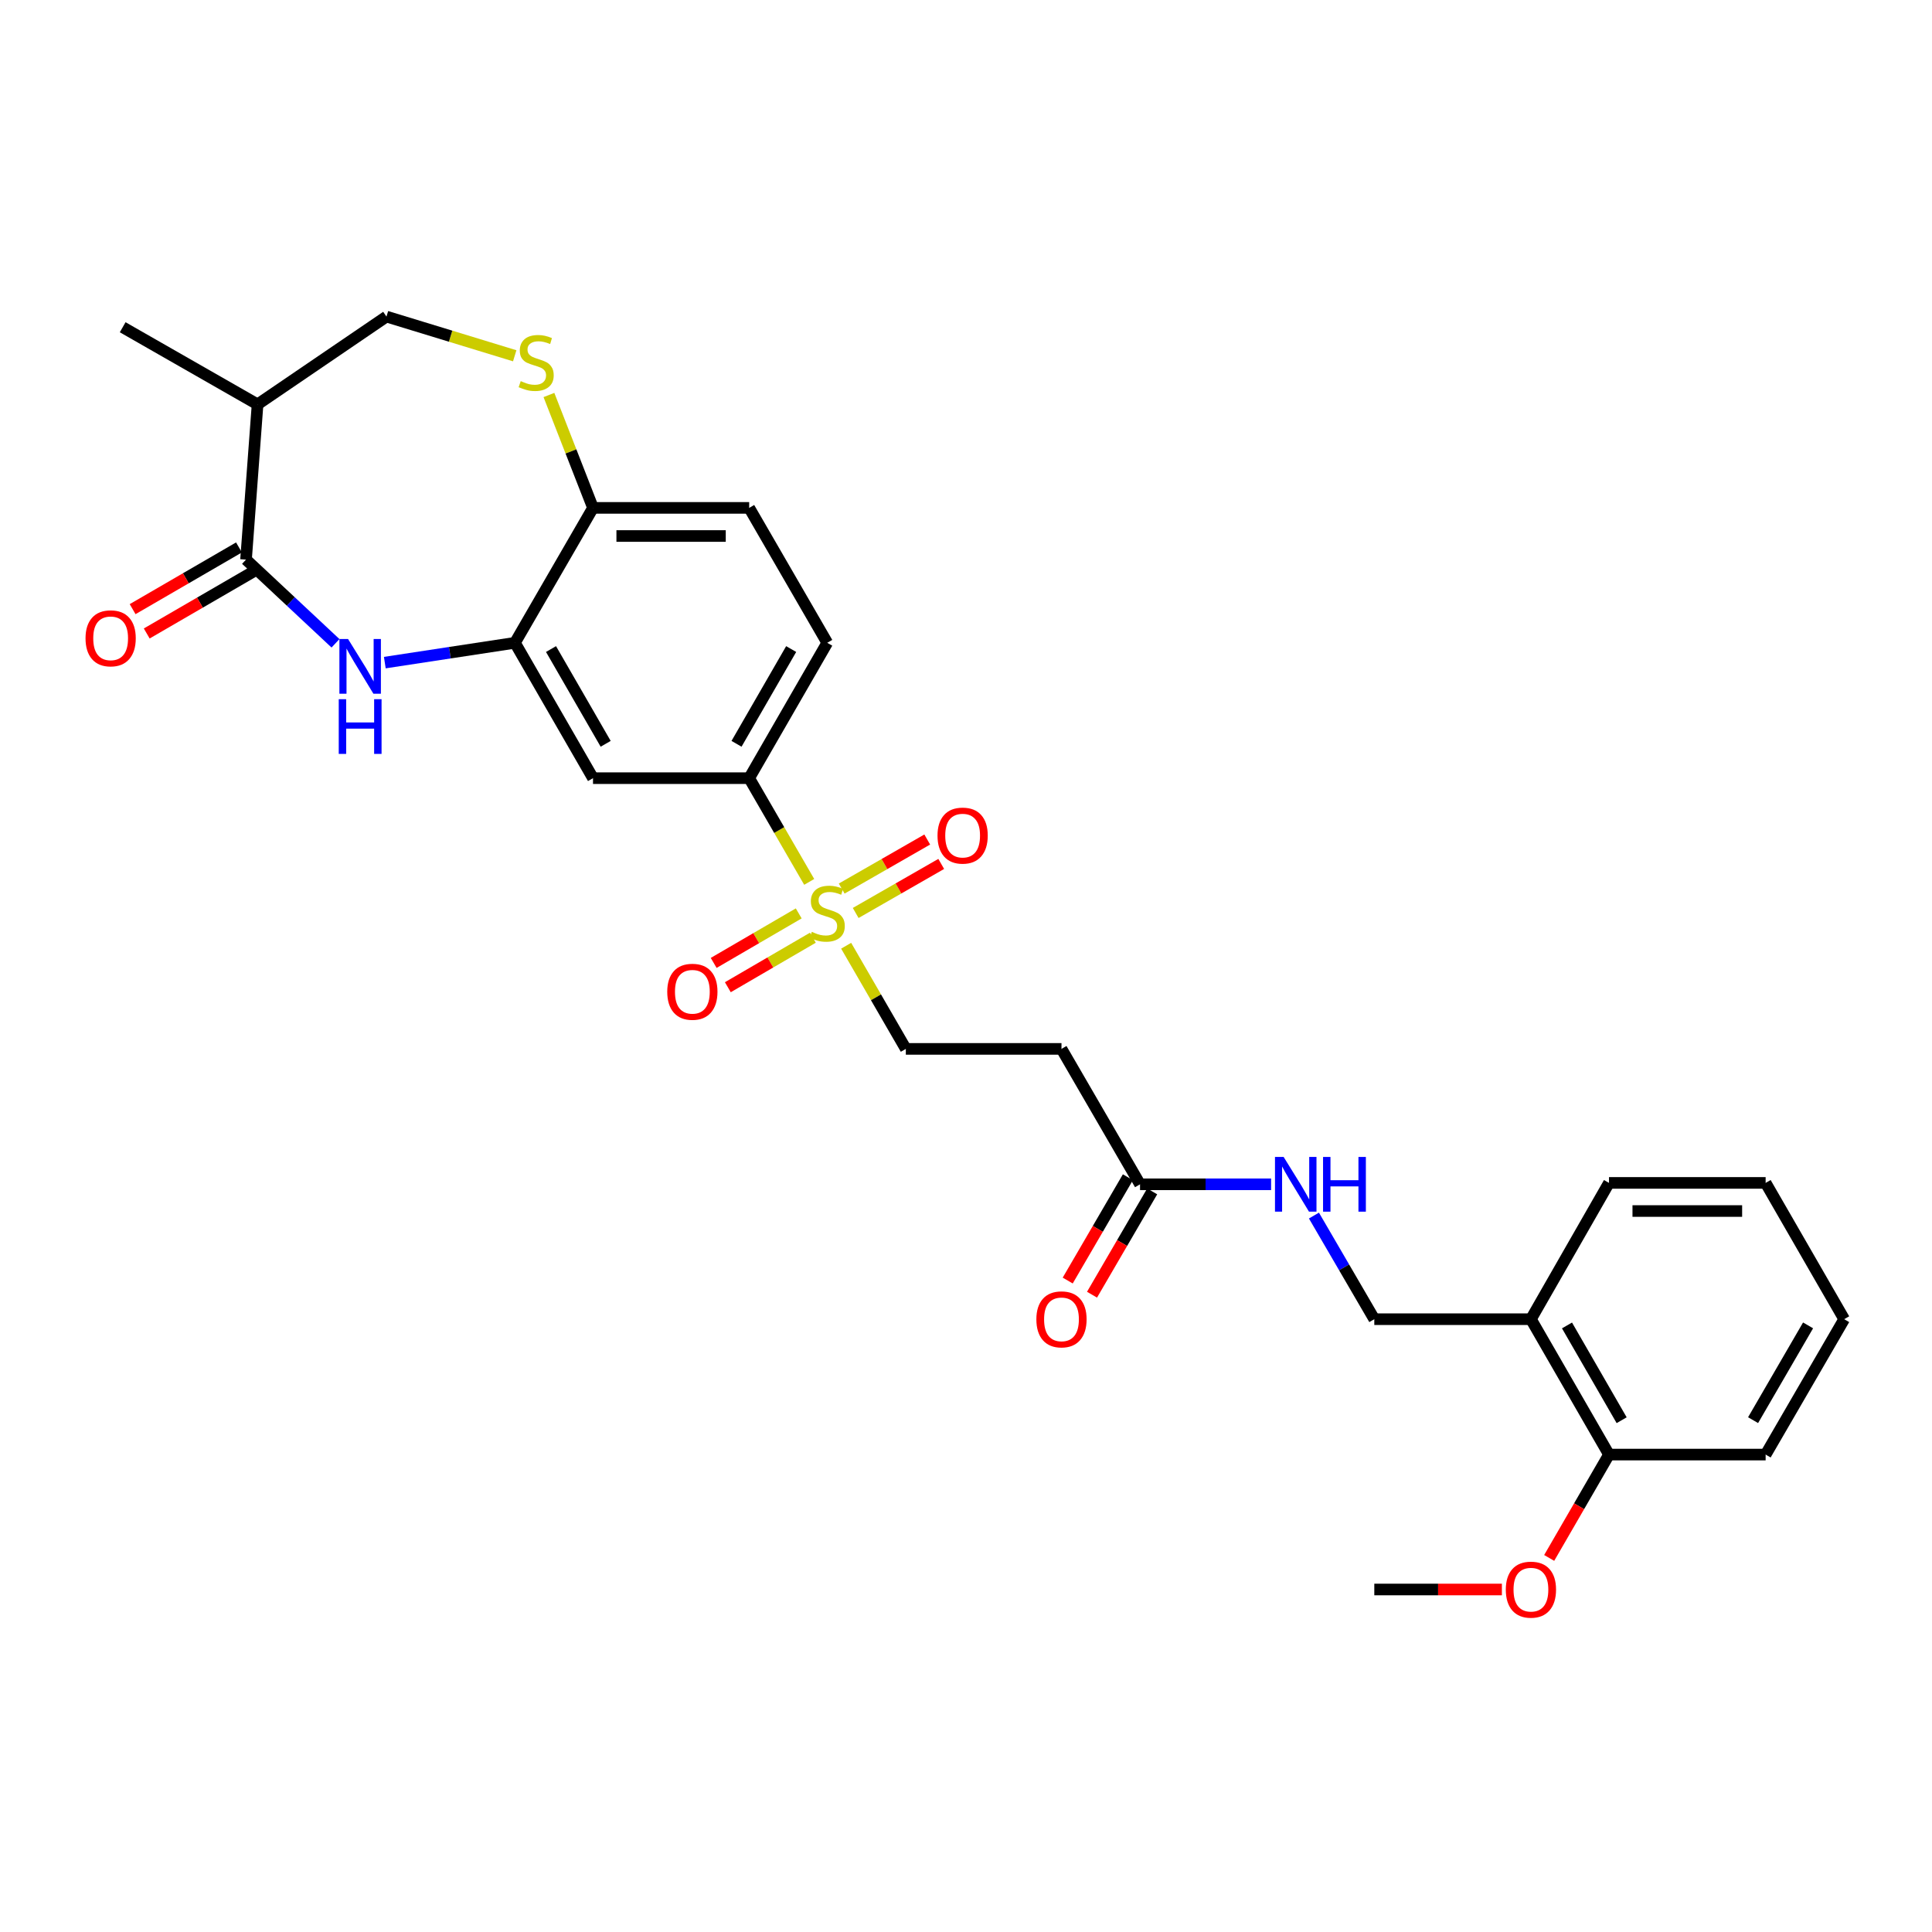 <?xml version='1.0' encoding='iso-8859-1'?>
<svg version='1.1' baseProfile='full'
              xmlns='http://www.w3.org/2000/svg'
                      xmlns:rdkit='http://www.rdkit.org/xml'
                      xmlns:xlink='http://www.w3.org/1999/xlink'
                  xml:space='preserve'
width='1000px' height='1000px' viewBox='0 0 1000 1000'>
<!-- END OF HEADER -->
<rect style='opacity:1.0;fill:#FFFFFF;stroke:none' width='1000' height='1000' x='0' y='0'> </rect>
<path class='bond-3' d='M 418.843,456.466 L 403.308,429.622' style='fill:none;fill-rule:evenodd;stroke:#CCCC00;stroke-width:6px;stroke-linecap:butt;stroke-linejoin:miter;stroke-opacity:1' />
<path class='bond-3' d='M 403.308,429.622 L 387.774,402.778' style='fill:none;fill-rule:evenodd;stroke:#000000;stroke-width:6px;stroke-linecap:butt;stroke-linejoin:miter;stroke-opacity:1' />
<path class='bond-9' d='M 437.966,489.513 L 453.411,516.209' style='fill:none;fill-rule:evenodd;stroke:#CCCC00;stroke-width:6px;stroke-linecap:butt;stroke-linejoin:miter;stroke-opacity:1' />
<path class='bond-9' d='M 453.411,516.209 L 468.857,542.904' style='fill:none;fill-rule:evenodd;stroke:#000000;stroke-width:6px;stroke-linecap:butt;stroke-linejoin:miter;stroke-opacity:1' />
<path class='bond-11' d='M 442.902,472.553 L 465.04,459.859' style='fill:none;fill-rule:evenodd;stroke:#CCCC00;stroke-width:6px;stroke-linecap:butt;stroke-linejoin:miter;stroke-opacity:1' />
<path class='bond-11' d='M 465.04,459.859 L 487.178,447.165' style='fill:none;fill-rule:evenodd;stroke:#FF0000;stroke-width:6px;stroke-linecap:butt;stroke-linejoin:miter;stroke-opacity:1' />
<path class='bond-11' d='M 435.66,459.923 L 457.798,447.229' style='fill:none;fill-rule:evenodd;stroke:#CCCC00;stroke-width:6px;stroke-linecap:butt;stroke-linejoin:miter;stroke-opacity:1' />
<path class='bond-11' d='M 457.798,447.229 L 479.936,434.535' style='fill:none;fill-rule:evenodd;stroke:#FF0000;stroke-width:6px;stroke-linecap:butt;stroke-linejoin:miter;stroke-opacity:1' />
<path class='bond-12' d='M 413.419,472.775 L 391.41,485.59' style='fill:none;fill-rule:evenodd;stroke:#CCCC00;stroke-width:6px;stroke-linecap:butt;stroke-linejoin:miter;stroke-opacity:1' />
<path class='bond-12' d='M 391.41,485.59 L 369.401,498.404' style='fill:none;fill-rule:evenodd;stroke:#FF0000;stroke-width:6px;stroke-linecap:butt;stroke-linejoin:miter;stroke-opacity:1' />
<path class='bond-12' d='M 420.745,485.356 L 398.736,498.171' style='fill:none;fill-rule:evenodd;stroke:#CCCC00;stroke-width:6px;stroke-linecap:butt;stroke-linejoin:miter;stroke-opacity:1' />
<path class='bond-12' d='M 398.736,498.171 L 376.727,510.986' style='fill:none;fill-rule:evenodd;stroke:#FF0000;stroke-width:6px;stroke-linecap:butt;stroke-linejoin:miter;stroke-opacity:1' />
<path class='bond-0' d='M 199.179,342.965 L 232.856,337.838' style='fill:none;fill-rule:evenodd;stroke:#0000FF;stroke-width:6px;stroke-linecap:butt;stroke-linejoin:miter;stroke-opacity:1' />
<path class='bond-0' d='M 232.856,337.838 L 266.533,332.711' style='fill:none;fill-rule:evenodd;stroke:#000000;stroke-width:6px;stroke-linecap:butt;stroke-linejoin:miter;stroke-opacity:1' />
<path class='bond-1' d='M 173.651,332.969 L 150.498,311.31' style='fill:none;fill-rule:evenodd;stroke:#0000FF;stroke-width:6px;stroke-linecap:butt;stroke-linejoin:miter;stroke-opacity:1' />
<path class='bond-1' d='M 150.498,311.31 L 127.346,289.651' style='fill:none;fill-rule:evenodd;stroke:#000000;stroke-width:6px;stroke-linecap:butt;stroke-linejoin:miter;stroke-opacity:1' />
<path class='bond-6' d='M 127.346,289.651 L 133.315,209.304' style='fill:none;fill-rule:evenodd;stroke:#000000;stroke-width:6px;stroke-linecap:butt;stroke-linejoin:miter;stroke-opacity:1' />
<path class='bond-16' d='M 123.693,283.354 L 96.168,299.325' style='fill:none;fill-rule:evenodd;stroke:#000000;stroke-width:6px;stroke-linecap:butt;stroke-linejoin:miter;stroke-opacity:1' />
<path class='bond-16' d='M 96.168,299.325 L 68.643,315.295' style='fill:none;fill-rule:evenodd;stroke:#FF0000;stroke-width:6px;stroke-linecap:butt;stroke-linejoin:miter;stroke-opacity:1' />
<path class='bond-16' d='M 130.999,295.947 L 103.474,311.917' style='fill:none;fill-rule:evenodd;stroke:#000000;stroke-width:6px;stroke-linecap:butt;stroke-linejoin:miter;stroke-opacity:1' />
<path class='bond-16' d='M 103.474,311.917 L 75.949,327.887' style='fill:none;fill-rule:evenodd;stroke:#FF0000;stroke-width:6px;stroke-linecap:butt;stroke-linejoin:miter;stroke-opacity:1' />
<path class='bond-2' d='M 266.533,332.711 L 306.941,402.778' style='fill:none;fill-rule:evenodd;stroke:#000000;stroke-width:6px;stroke-linecap:butt;stroke-linejoin:miter;stroke-opacity:1' />
<path class='bond-2' d='M 285.206,335.948 L 313.492,384.995' style='fill:none;fill-rule:evenodd;stroke:#000000;stroke-width:6px;stroke-linecap:butt;stroke-linejoin:miter;stroke-opacity:1' />
<path class='bond-29' d='M 266.533,332.711 L 306.941,262.879' style='fill:none;fill-rule:evenodd;stroke:#000000;stroke-width:6px;stroke-linecap:butt;stroke-linejoin:miter;stroke-opacity:1' />
<path class='bond-5' d='M 387.774,402.778 L 306.941,402.778' style='fill:none;fill-rule:evenodd;stroke:#000000;stroke-width:6px;stroke-linecap:butt;stroke-linejoin:miter;stroke-opacity:1' />
<path class='bond-18' d='M 387.774,402.778 L 428.182,332.711' style='fill:none;fill-rule:evenodd;stroke:#000000;stroke-width:6px;stroke-linecap:butt;stroke-linejoin:miter;stroke-opacity:1' />
<path class='bond-18' d='M 381.223,384.995 L 409.509,335.948' style='fill:none;fill-rule:evenodd;stroke:#000000;stroke-width:6px;stroke-linecap:butt;stroke-linejoin:miter;stroke-opacity:1' />
<path class='bond-4' d='M 284.125,204.448 L 295.533,233.664' style='fill:none;fill-rule:evenodd;stroke:#CCCC00;stroke-width:6px;stroke-linecap:butt;stroke-linejoin:miter;stroke-opacity:1' />
<path class='bond-4' d='M 295.533,233.664 L 306.941,262.879' style='fill:none;fill-rule:evenodd;stroke:#000000;stroke-width:6px;stroke-linecap:butt;stroke-linejoin:miter;stroke-opacity:1' />
<path class='bond-14' d='M 266.419,184.153 L 233.226,174.009' style='fill:none;fill-rule:evenodd;stroke:#CCCC00;stroke-width:6px;stroke-linecap:butt;stroke-linejoin:miter;stroke-opacity:1' />
<path class='bond-14' d='M 233.226,174.009 L 200.033,163.865' style='fill:none;fill-rule:evenodd;stroke:#000000;stroke-width:6px;stroke-linecap:butt;stroke-linejoin:miter;stroke-opacity:1' />
<path class='bond-23' d='M 133.315,209.304 L 63.499,169.381' style='fill:none;fill-rule:evenodd;stroke:#000000;stroke-width:6px;stroke-linecap:butt;stroke-linejoin:miter;stroke-opacity:1' />
<path class='bond-30' d='M 133.315,209.304 L 200.033,163.865' style='fill:none;fill-rule:evenodd;stroke:#000000;stroke-width:6px;stroke-linecap:butt;stroke-linejoin:miter;stroke-opacity:1' />
<path class='bond-7' d='M 306.941,262.879 L 387.774,262.879' style='fill:none;fill-rule:evenodd;stroke:#000000;stroke-width:6px;stroke-linecap:butt;stroke-linejoin:miter;stroke-opacity:1' />
<path class='bond-7' d='M 319.066,277.438 L 375.649,277.438' style='fill:none;fill-rule:evenodd;stroke:#000000;stroke-width:6px;stroke-linecap:butt;stroke-linejoin:miter;stroke-opacity:1' />
<path class='bond-8' d='M 590.081,612.996 L 549.422,542.904' style='fill:none;fill-rule:evenodd;stroke:#000000;stroke-width:6px;stroke-linecap:butt;stroke-linejoin:miter;stroke-opacity:1' />
<path class='bond-15' d='M 590.081,612.996 L 623.998,612.996' style='fill:none;fill-rule:evenodd;stroke:#000000;stroke-width:6px;stroke-linecap:butt;stroke-linejoin:miter;stroke-opacity:1' />
<path class='bond-15' d='M 623.998,612.996 L 657.916,612.996' style='fill:none;fill-rule:evenodd;stroke:#0000FF;stroke-width:6px;stroke-linecap:butt;stroke-linejoin:miter;stroke-opacity:1' />
<path class='bond-20' d='M 583.79,609.332 L 568.219,636.07' style='fill:none;fill-rule:evenodd;stroke:#000000;stroke-width:6px;stroke-linecap:butt;stroke-linejoin:miter;stroke-opacity:1' />
<path class='bond-20' d='M 568.219,636.07 L 552.647,662.809' style='fill:none;fill-rule:evenodd;stroke:#FF0000;stroke-width:6px;stroke-linecap:butt;stroke-linejoin:miter;stroke-opacity:1' />
<path class='bond-20' d='M 596.371,616.659 L 580.8,643.397' style='fill:none;fill-rule:evenodd;stroke:#000000;stroke-width:6px;stroke-linecap:butt;stroke-linejoin:miter;stroke-opacity:1' />
<path class='bond-20' d='M 580.8,643.397 L 565.228,670.135' style='fill:none;fill-rule:evenodd;stroke:#FF0000;stroke-width:6px;stroke-linecap:butt;stroke-linejoin:miter;stroke-opacity:1' />
<path class='bond-10' d='M 468.857,542.904 L 549.422,542.904' style='fill:none;fill-rule:evenodd;stroke:#000000;stroke-width:6px;stroke-linecap:butt;stroke-linejoin:miter;stroke-opacity:1' />
<path class='bond-13' d='M 792.404,682.812 L 711.337,682.812' style='fill:none;fill-rule:evenodd;stroke:#000000;stroke-width:6px;stroke-linecap:butt;stroke-linejoin:miter;stroke-opacity:1' />
<path class='bond-19' d='M 792.404,682.812 L 832.812,752.887' style='fill:none;fill-rule:evenodd;stroke:#000000;stroke-width:6px;stroke-linecap:butt;stroke-linejoin:miter;stroke-opacity:1' />
<path class='bond-19' d='M 811.077,686.05 L 839.363,735.103' style='fill:none;fill-rule:evenodd;stroke:#000000;stroke-width:6px;stroke-linecap:butt;stroke-linejoin:miter;stroke-opacity:1' />
<path class='bond-24' d='M 792.404,682.812 L 832.812,612.268' style='fill:none;fill-rule:evenodd;stroke:#000000;stroke-width:6px;stroke-linecap:butt;stroke-linejoin:miter;stroke-opacity:1' />
<path class='bond-17' d='M 680.095,629.175 L 695.716,655.994' style='fill:none;fill-rule:evenodd;stroke:#0000FF;stroke-width:6px;stroke-linecap:butt;stroke-linejoin:miter;stroke-opacity:1' />
<path class='bond-17' d='M 695.716,655.994 L 711.337,682.812' style='fill:none;fill-rule:evenodd;stroke:#000000;stroke-width:6px;stroke-linecap:butt;stroke-linejoin:miter;stroke-opacity:1' />
<path class='bond-21' d='M 428.182,332.711 L 387.774,262.879' style='fill:none;fill-rule:evenodd;stroke:#000000;stroke-width:6px;stroke-linecap:butt;stroke-linejoin:miter;stroke-opacity:1' />
<path class='bond-22' d='M 832.812,752.887 L 817.334,779.635' style='fill:none;fill-rule:evenodd;stroke:#000000;stroke-width:6px;stroke-linecap:butt;stroke-linejoin:miter;stroke-opacity:1' />
<path class='bond-22' d='M 817.334,779.635 L 801.857,806.382' style='fill:none;fill-rule:evenodd;stroke:#FF0000;stroke-width:6px;stroke-linecap:butt;stroke-linejoin:miter;stroke-opacity:1' />
<path class='bond-25' d='M 832.812,752.887 L 913.887,752.887' style='fill:none;fill-rule:evenodd;stroke:#000000;stroke-width:6px;stroke-linecap:butt;stroke-linejoin:miter;stroke-opacity:1' />
<path class='bond-26' d='M 777.377,822.719 L 744.357,822.719' style='fill:none;fill-rule:evenodd;stroke:#FF0000;stroke-width:6px;stroke-linecap:butt;stroke-linejoin:miter;stroke-opacity:1' />
<path class='bond-26' d='M 744.357,822.719 L 711.337,822.719' style='fill:none;fill-rule:evenodd;stroke:#000000;stroke-width:6px;stroke-linecap:butt;stroke-linejoin:miter;stroke-opacity:1' />
<path class='bond-27' d='M 832.812,612.268 L 913.887,612.268' style='fill:none;fill-rule:evenodd;stroke:#000000;stroke-width:6px;stroke-linecap:butt;stroke-linejoin:miter;stroke-opacity:1' />
<path class='bond-27' d='M 844.973,626.826 L 901.725,626.826' style='fill:none;fill-rule:evenodd;stroke:#000000;stroke-width:6px;stroke-linecap:butt;stroke-linejoin:miter;stroke-opacity:1' />
<path class='bond-31' d='M 913.887,752.887 L 954.545,682.812' style='fill:none;fill-rule:evenodd;stroke:#000000;stroke-width:6px;stroke-linecap:butt;stroke-linejoin:miter;stroke-opacity:1' />
<path class='bond-31' d='M 907.393,735.069 L 935.854,686.017' style='fill:none;fill-rule:evenodd;stroke:#000000;stroke-width:6px;stroke-linecap:butt;stroke-linejoin:miter;stroke-opacity:1' />
<path class='bond-28' d='M 913.887,612.268 L 954.545,682.812' style='fill:none;fill-rule:evenodd;stroke:#000000;stroke-width:6px;stroke-linecap:butt;stroke-linejoin:miter;stroke-opacity:1' />
<path  class='atom-0' d='M 420.182 482.323
Q 420.502 482.443, 421.822 483.003
Q 423.142 483.563, 424.582 483.923
Q 426.062 484.243, 427.502 484.243
Q 430.182 484.243, 431.742 482.963
Q 433.302 481.643, 433.302 479.363
Q 433.302 477.803, 432.502 476.843
Q 431.742 475.883, 430.542 475.363
Q 429.342 474.843, 427.342 474.243
Q 424.822 473.483, 423.302 472.763
Q 421.822 472.043, 420.742 470.523
Q 419.702 469.003, 419.702 466.443
Q 419.702 462.883, 422.102 460.683
Q 424.542 458.483, 429.342 458.483
Q 432.622 458.483, 436.342 460.043
L 435.422 463.123
Q 432.022 461.723, 429.462 461.723
Q 426.702 461.723, 425.182 462.883
Q 423.662 464.003, 423.702 465.963
Q 423.702 467.483, 424.462 468.403
Q 425.262 469.323, 426.382 469.843
Q 427.542 470.363, 429.462 470.963
Q 432.022 471.763, 433.542 472.563
Q 435.062 473.363, 436.142 475.003
Q 437.262 476.603, 437.262 479.363
Q 437.262 483.283, 434.622 485.403
Q 432.022 487.483, 427.662 487.483
Q 425.142 487.483, 423.222 486.923
Q 421.342 486.403, 419.102 485.483
L 420.182 482.323
' fill='#CCCC00'/>
<path  class='atom-1' d='M 180.153 330.748
L 189.433 345.748
Q 190.353 347.228, 191.833 349.908
Q 193.313 352.588, 193.393 352.748
L 193.393 330.748
L 197.153 330.748
L 197.153 359.068
L 193.273 359.068
L 183.313 342.668
Q 182.153 340.748, 180.913 338.548
Q 179.713 336.348, 179.353 335.668
L 179.353 359.068
L 175.673 359.068
L 175.673 330.748
L 180.153 330.748
' fill='#0000FF'/>
<path  class='atom-1' d='M 175.333 361.9
L 179.173 361.9
L 179.173 373.94
L 193.653 373.94
L 193.653 361.9
L 197.493 361.9
L 197.493 390.22
L 193.653 390.22
L 193.653 377.14
L 179.173 377.14
L 179.173 390.22
L 175.333 390.22
L 175.333 361.9
' fill='#0000FF'/>
<path  class='atom-5' d='M 269.525 197.267
Q 269.845 197.387, 271.165 197.947
Q 272.485 198.507, 273.925 198.867
Q 275.405 199.187, 276.845 199.187
Q 279.525 199.187, 281.085 197.907
Q 282.645 196.587, 282.645 194.307
Q 282.645 192.747, 281.845 191.787
Q 281.085 190.827, 279.885 190.307
Q 278.685 189.787, 276.685 189.187
Q 274.165 188.427, 272.645 187.707
Q 271.165 186.987, 270.085 185.467
Q 269.045 183.947, 269.045 181.387
Q 269.045 177.827, 271.445 175.627
Q 273.885 173.427, 278.685 173.427
Q 281.965 173.427, 285.685 174.987
L 284.765 178.067
Q 281.365 176.667, 278.805 176.667
Q 276.045 176.667, 274.525 177.827
Q 273.005 178.947, 273.045 180.907
Q 273.045 182.427, 273.805 183.347
Q 274.605 184.267, 275.725 184.787
Q 276.885 185.307, 278.805 185.907
Q 281.365 186.707, 282.885 187.507
Q 284.405 188.307, 285.485 189.947
Q 286.605 191.547, 286.605 194.307
Q 286.605 198.227, 283.965 200.347
Q 281.365 202.427, 277.005 202.427
Q 274.485 202.427, 272.565 201.867
Q 270.685 201.347, 268.445 200.427
L 269.525 197.267
' fill='#CCCC00'/>
<path  class='atom-12' d='M 485.257 432.501
Q 485.257 425.701, 488.617 421.901
Q 491.977 418.101, 498.257 418.101
Q 504.537 418.101, 507.897 421.901
Q 511.257 425.701, 511.257 432.501
Q 511.257 439.381, 507.857 443.301
Q 504.457 447.181, 498.257 447.181
Q 492.017 447.181, 488.617 443.301
Q 485.257 439.421, 485.257 432.501
M 498.257 443.981
Q 502.577 443.981, 504.897 441.101
Q 507.257 438.181, 507.257 432.501
Q 507.257 426.941, 504.897 424.141
Q 502.577 421.301, 498.257 421.301
Q 493.937 421.301, 491.577 424.101
Q 489.257 426.901, 489.257 432.501
Q 489.257 438.221, 491.577 441.101
Q 493.937 443.981, 498.257 443.981
' fill='#FF0000'/>
<path  class='atom-13' d='M 345.365 513.333
Q 345.365 506.533, 348.725 502.733
Q 352.085 498.933, 358.365 498.933
Q 364.645 498.933, 368.005 502.733
Q 371.365 506.533, 371.365 513.333
Q 371.365 520.213, 367.965 524.133
Q 364.565 528.013, 358.365 528.013
Q 352.125 528.013, 348.725 524.133
Q 345.365 520.253, 345.365 513.333
M 358.365 524.813
Q 362.685 524.813, 365.005 521.933
Q 367.365 519.013, 367.365 513.333
Q 367.365 507.773, 365.005 504.973
Q 362.685 502.133, 358.365 502.133
Q 354.045 502.133, 351.685 504.933
Q 349.365 507.733, 349.365 513.333
Q 349.365 519.053, 351.685 521.933
Q 354.045 524.813, 358.365 524.813
' fill='#FF0000'/>
<path  class='atom-16' d='M 664.41 598.836
L 673.69 613.836
Q 674.61 615.316, 676.09 617.996
Q 677.57 620.676, 677.65 620.836
L 677.65 598.836
L 681.41 598.836
L 681.41 627.156
L 677.53 627.156
L 667.57 610.756
Q 666.41 608.836, 665.17 606.636
Q 663.97 604.436, 663.61 603.756
L 663.61 627.156
L 659.93 627.156
L 659.93 598.836
L 664.41 598.836
' fill='#0000FF'/>
<path  class='atom-16' d='M 684.81 598.836
L 688.65 598.836
L 688.65 610.876
L 703.13 610.876
L 703.13 598.836
L 706.97 598.836
L 706.97 627.156
L 703.13 627.156
L 703.13 614.076
L 688.65 614.076
L 688.65 627.156
L 684.81 627.156
L 684.81 598.836
' fill='#0000FF'/>
<path  class='atom-17' d='M 44.271 330.389
Q 44.271 323.589, 47.631 319.789
Q 50.991 315.989, 57.271 315.989
Q 63.551 315.989, 66.911 319.789
Q 70.271 323.589, 70.271 330.389
Q 70.271 337.269, 66.871 341.189
Q 63.471 345.069, 57.271 345.069
Q 51.031 345.069, 47.631 341.189
Q 44.271 337.309, 44.271 330.389
M 57.271 341.869
Q 61.591 341.869, 63.911 338.989
Q 66.271 336.069, 66.271 330.389
Q 66.271 324.829, 63.911 322.029
Q 61.591 319.189, 57.271 319.189
Q 52.951 319.189, 50.591 321.989
Q 48.271 324.789, 48.271 330.389
Q 48.271 336.109, 50.591 338.989
Q 52.951 341.869, 57.271 341.869
' fill='#FF0000'/>
<path  class='atom-21' d='M 536.422 682.892
Q 536.422 676.092, 539.782 672.292
Q 543.142 668.492, 549.422 668.492
Q 555.702 668.492, 559.062 672.292
Q 562.422 676.092, 562.422 682.892
Q 562.422 689.772, 559.022 693.692
Q 555.622 697.572, 549.422 697.572
Q 543.182 697.572, 539.782 693.692
Q 536.422 689.812, 536.422 682.892
M 549.422 694.372
Q 553.742 694.372, 556.062 691.492
Q 558.422 688.572, 558.422 682.892
Q 558.422 677.332, 556.062 674.532
Q 553.742 671.692, 549.422 671.692
Q 545.102 671.692, 542.742 674.492
Q 540.422 677.292, 540.422 682.892
Q 540.422 688.612, 542.742 691.492
Q 545.102 694.372, 549.422 694.372
' fill='#FF0000'/>
<path  class='atom-23' d='M 779.404 822.799
Q 779.404 815.999, 782.764 812.199
Q 786.124 808.399, 792.404 808.399
Q 798.684 808.399, 802.044 812.199
Q 805.404 815.999, 805.404 822.799
Q 805.404 829.679, 802.004 833.599
Q 798.604 837.479, 792.404 837.479
Q 786.164 837.479, 782.764 833.599
Q 779.404 829.719, 779.404 822.799
M 792.404 834.279
Q 796.724 834.279, 799.044 831.399
Q 801.404 828.479, 801.404 822.799
Q 801.404 817.239, 799.044 814.439
Q 796.724 811.599, 792.404 811.599
Q 788.084 811.599, 785.724 814.399
Q 783.404 817.199, 783.404 822.799
Q 783.404 828.519, 785.724 831.399
Q 788.084 834.279, 792.404 834.279
' fill='#FF0000'/>
</svg>
